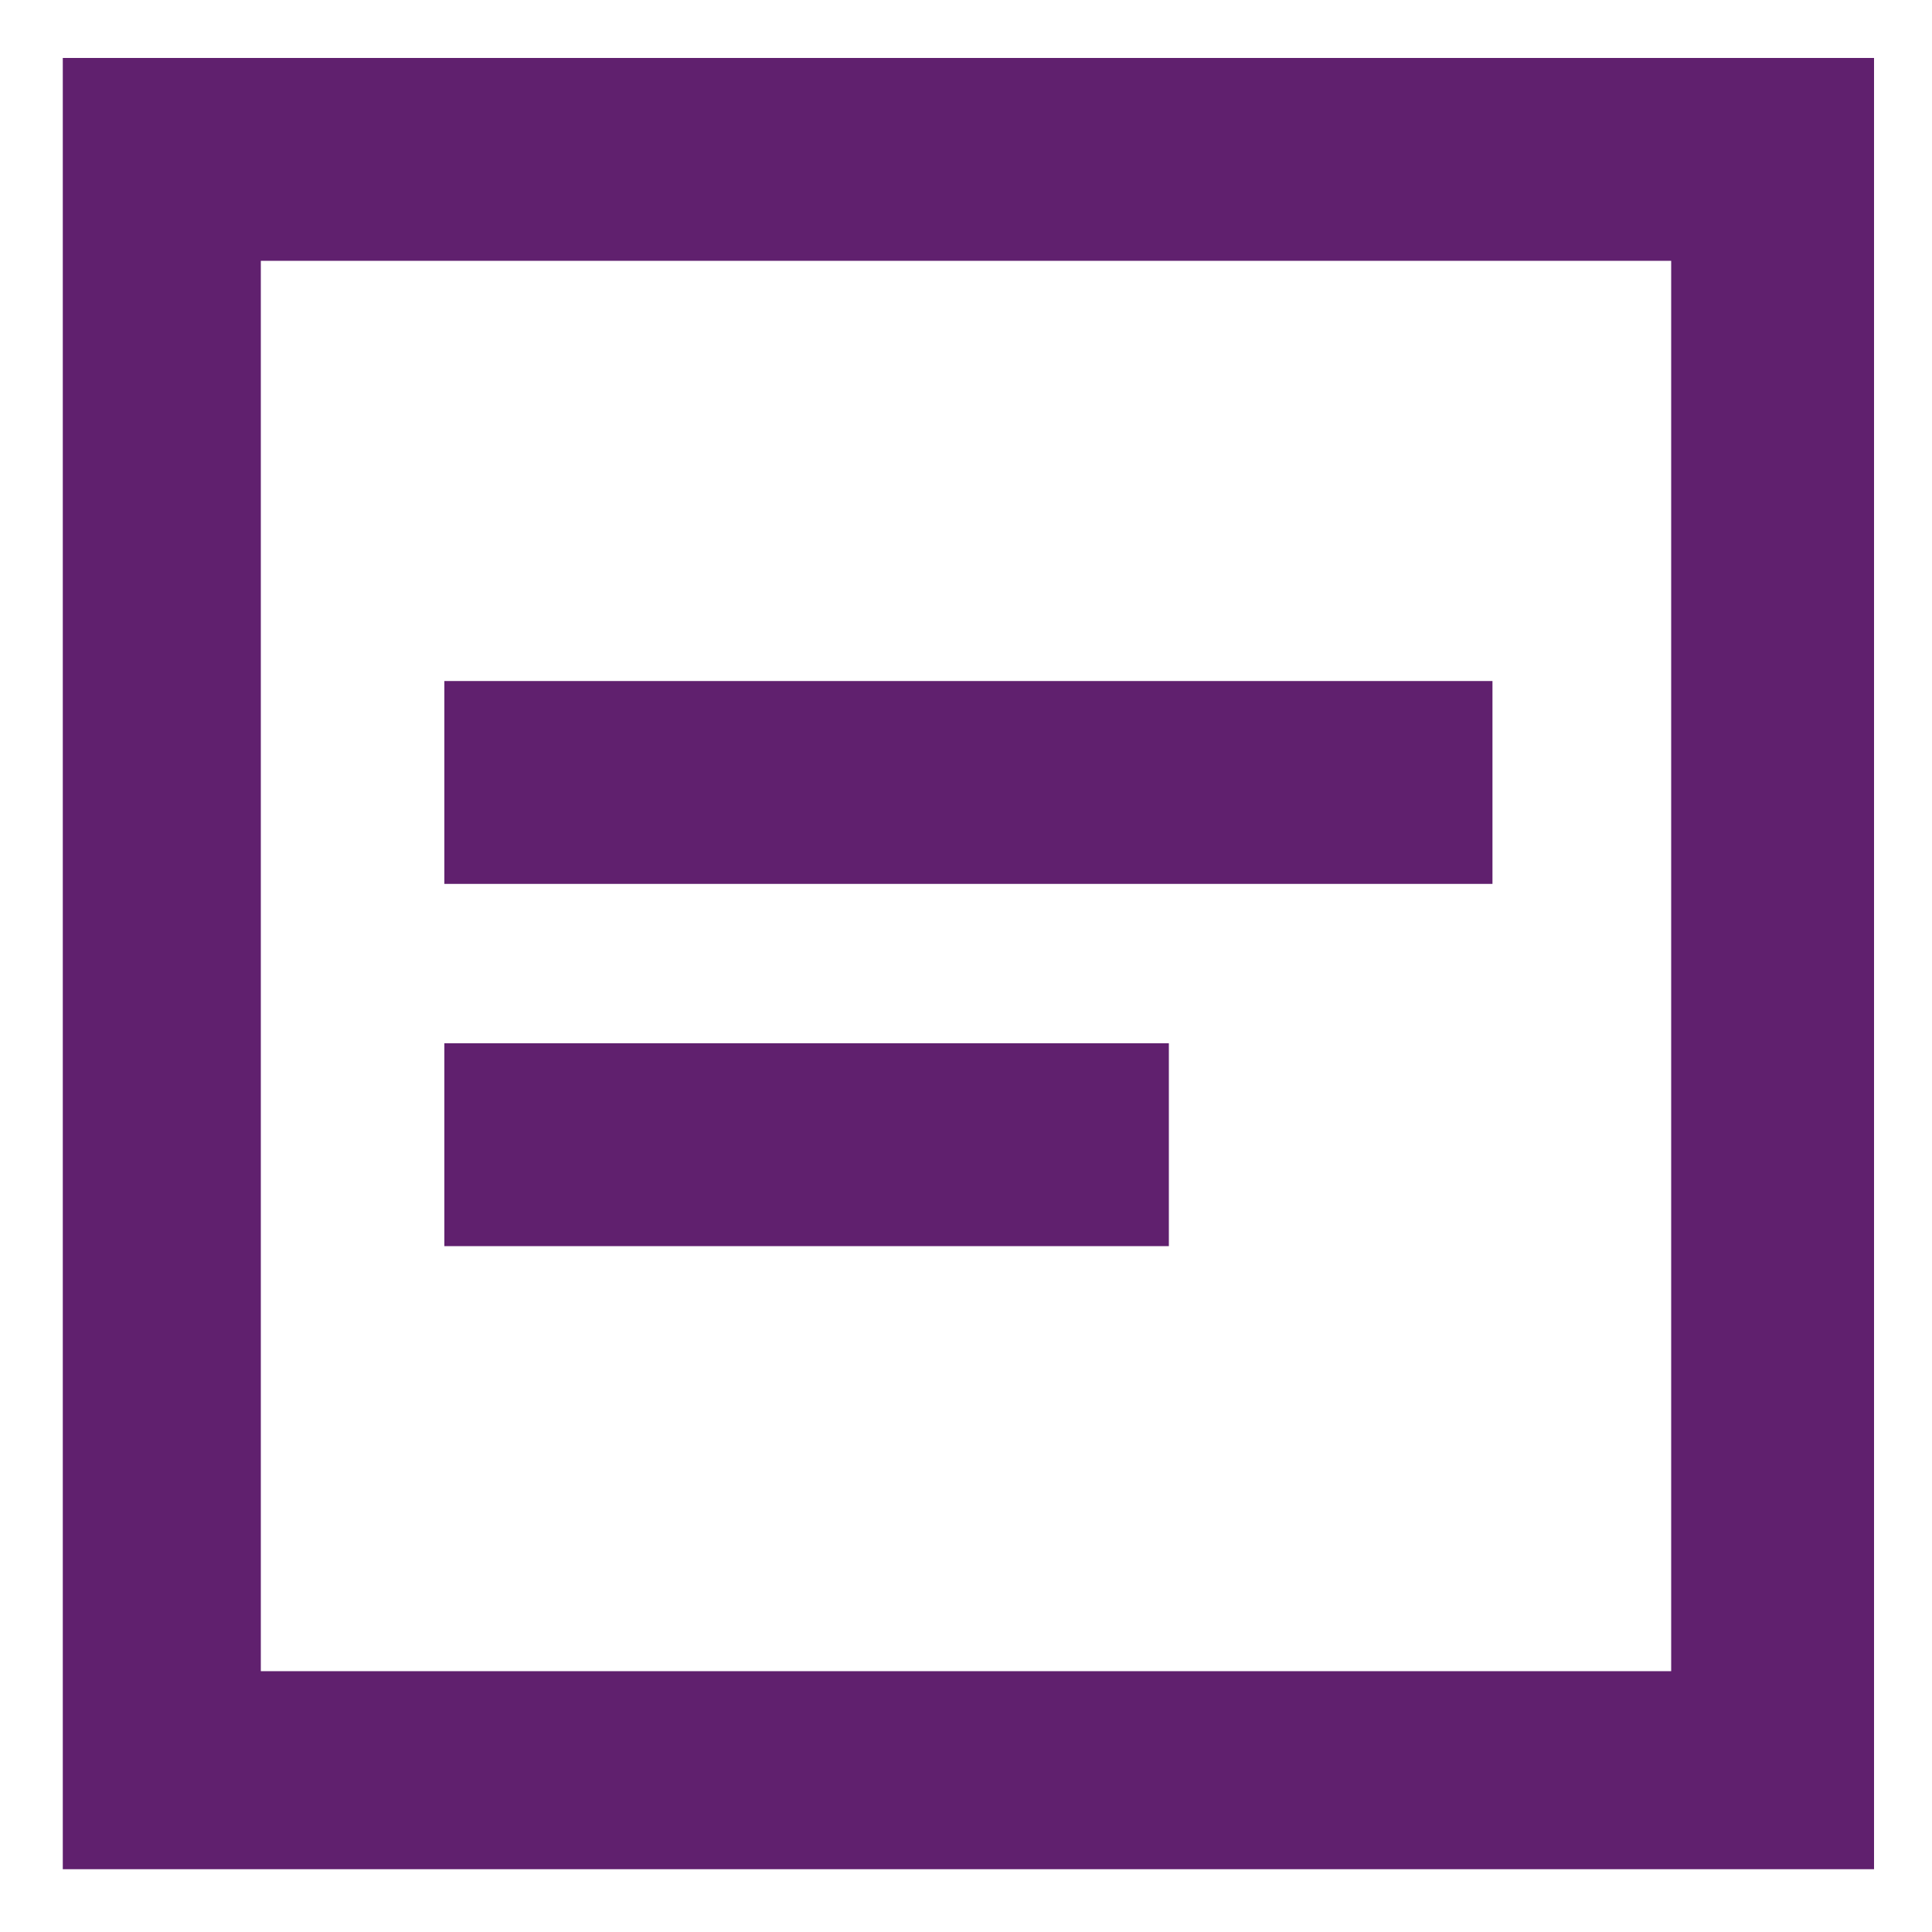 <?xml version="1.0" encoding="UTF-8"?> <svg xmlns="http://www.w3.org/2000/svg" version="1.1" viewBox="0 0 40 40"><defs><style> .cls-1 { fill: #60206e; fill-rule: evenodd; } </style></defs><g><g id="Layer_1"><path class="cls-1" d="M1.3,1.2h37.5v37.5H1.3V1.2ZM5.4,5.4v29.2h29.2V5.4H5.4ZM30.8,18.3H9.2v-4.2h21.7v4.2ZM9.2,25.8h15v-4.2h-15v4.2Z"></path></g></g></svg> 